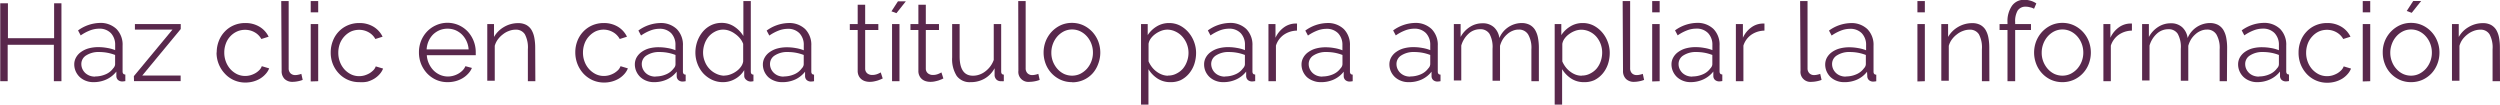 <svg xmlns="http://www.w3.org/2000/svg" viewBox="0 0 501.26 20.97"><g id="Capa_2" data-name="Capa 2"><g id="contenido"><path d="M123.27,3.19V18.81h-1.52v-7.3h-9.26v7.3H111V3.19h1.54v7h9.26v-7Z" transform="translate(-110.95 -2.53)" style="fill:#59284c"/><path d="M129.65,19a4,4,0,0,1-1.51-.28,3.85,3.85,0,0,1-1.21-.75,3.62,3.62,0,0,1-.8-1.14,3.43,3.43,0,0,1-.29-1.39,2.77,2.77,0,0,1,.36-1.39,3.23,3.23,0,0,1,1-1.1,4.81,4.81,0,0,1,1.51-.72,7.41,7.41,0,0,1,1.94-.25,9.82,9.82,0,0,1,1.78.16,7.68,7.68,0,0,1,1.61.44v-1a3.35,3.35,0,0,0-.86-2.41,3.15,3.15,0,0,0-2.38-.89,5.17,5.17,0,0,0-1.8.35,8.88,8.88,0,0,0-1.87,1l-.53-1a7.73,7.73,0,0,1,4.31-1.5,4.61,4.61,0,0,1,3.39,1.21,4.48,4.48,0,0,1,1.23,3.34v5.17c0,.41.19.62.55.62v1.32a4.27,4.27,0,0,1-.57.07,1.29,1.29,0,0,1-.89-.29,1.07,1.07,0,0,1-.34-.79l0-.9a5.4,5.4,0,0,1-2,1.58A6.11,6.11,0,0,1,129.65,19Zm.35-1.14a5.27,5.27,0,0,0,2.15-.44,3.55,3.55,0,0,0,1.48-1.17,1.52,1.52,0,0,0,.3-.43,1,1,0,0,0,.1-.43V13.55a9.15,9.15,0,0,0-1.55-.44,8.93,8.93,0,0,0-1.64-.15,4.57,4.57,0,0,0-2.58.66,2,2,0,0,0-1,1.74,2.38,2.38,0,0,0,.21,1,2.66,2.66,0,0,0,.57.8,2.77,2.77,0,0,0,.87.54A3,3,0,0,0,130,17.89Z" transform="translate(-110.95 -2.53)" style="fill:#59284c"/><path d="M137.79,17.8l7.74-9.33H138V7.35h9.19v1l-7.72,9.33h7.7v1.12h-9.35Z" transform="translate(-110.95 -2.53)" style="fill:#59284c"/><path d="M154.4,13.05a6.25,6.25,0,0,1,.42-2.29A5.61,5.61,0,0,1,156,8.88a5.43,5.43,0,0,1,1.81-1.27,5.7,5.7,0,0,1,2.33-.46,5.37,5.37,0,0,1,2.84.74,4.68,4.68,0,0,1,1.83,2l-1.46.46A3.45,3.45,0,0,0,162,9a3.81,3.81,0,0,0-1.92-.49,3.89,3.89,0,0,0-1.64.35,4.25,4.25,0,0,0-2.2,2.4,5,5,0,0,0-.32,1.83,5,5,0,0,0,.33,1.82,4.75,4.75,0,0,0,.9,1.49,4.49,4.49,0,0,0,1.33,1,3.76,3.76,0,0,0,1.62.36,4.09,4.09,0,0,0,1.09-.15,4.71,4.71,0,0,0,1-.43,3.91,3.91,0,0,0,.79-.63,2.06,2.06,0,0,0,.46-.75l1.48.44a3.64,3.64,0,0,1-.71,1.13,4.84,4.84,0,0,1-1.09.91,5.52,5.52,0,0,1-1.38.59,5.91,5.91,0,0,1-1.58.21A5.52,5.52,0,0,1,156,17.26a6.1,6.1,0,0,1-1.63-4.21Z" transform="translate(-110.95 -2.53)" style="fill:#59284c"/><path d="M167.34,2.75h1.49V16.21a1.38,1.38,0,0,0,.35,1,1.3,1.3,0,0,0,1,.37,2.6,2.6,0,0,0,.58-.07,3.62,3.62,0,0,0,.61-.17l.27,1.21a5.2,5.2,0,0,1-1,.28,5.34,5.34,0,0,1-1,.11,2.23,2.23,0,0,1-1.63-.58,2.19,2.19,0,0,1-.59-1.64Z" transform="translate(-110.95 -2.53)" style="fill:#59284c"/><path d="M173.25,5V2.75h1.5V5Zm0,13.86V7.35h1.5V18.81Z" transform="translate(-110.95 -2.53)" style="fill:#59284c"/><path d="M177.26,13.05a6.25,6.25,0,0,1,.42-2.29,5.58,5.58,0,0,1,1.17-1.88,5.47,5.47,0,0,1,1.82-1.27A5.7,5.7,0,0,1,183,7.15a5.37,5.37,0,0,1,2.84.74,4.72,4.72,0,0,1,1.82,2l-1.45.46A3.45,3.45,0,0,0,184.86,9a3.82,3.82,0,0,0-1.93-.49,4,4,0,0,0-1.64.35,4.48,4.48,0,0,0-1.32,1,4.53,4.53,0,0,0-.88,1.44,5.17,5.17,0,0,0-.31,1.83,5,5,0,0,0,.33,1.82,4.75,4.75,0,0,0,.9,1.49,4.49,4.49,0,0,0,1.33,1,3.69,3.69,0,0,0,1.62.36,4,4,0,0,0,1.08-.15,4.8,4.8,0,0,0,1-.43,4.21,4.21,0,0,0,.79-.63,2.06,2.06,0,0,0,.46-.75l1.47.44a3.61,3.61,0,0,1-.7,1.13,4.84,4.84,0,0,1-1.09.91,5.59,5.59,0,0,1-1.39.59A5.83,5.83,0,0,1,183,19a5.52,5.52,0,0,1-4.13-1.77,5.89,5.89,0,0,1-1.2-1.9A6.12,6.12,0,0,1,177.26,13.05Z" transform="translate(-110.95 -2.53)" style="fill:#59284c"/><path d="M200.69,19a5.56,5.56,0,0,1-2.3-.47,5.77,5.77,0,0,1-1.82-1.3,6.25,6.25,0,0,1-1.2-1.9,6.32,6.32,0,0,1-.42-2.31,6.16,6.16,0,0,1,.42-2.28,6,6,0,0,1,1.19-1.87,5.65,5.65,0,0,1,1.82-1.28,5.59,5.59,0,0,1,6.38,1.29A6.09,6.09,0,0,1,206.34,13v.36a1.25,1.25,0,0,1,0,.24h-9.81a4.58,4.58,0,0,0,.43,1.7,4.82,4.82,0,0,0,.93,1.36,4.34,4.34,0,0,0,1.31.89,4,4,0,0,0,1.57.32,4.12,4.12,0,0,0,1.1-.16,4.21,4.21,0,0,0,1-.42,3.92,3.92,0,0,0,.83-.64,2.76,2.76,0,0,0,.57-.85l1.3.35a3.74,3.74,0,0,1-.75,1.15,5,5,0,0,1-1.12.91,5.58,5.58,0,0,1-1.41.59A6.05,6.05,0,0,1,200.69,19Zm4.22-6.56a4.64,4.64,0,0,0-1.35-3,4.39,4.39,0,0,0-1.3-.86,4.14,4.14,0,0,0-1.57-.3,4.24,4.24,0,0,0-1.59.3,4.32,4.32,0,0,0-1.31.86,4.41,4.41,0,0,0-.9,1.32,4.87,4.87,0,0,0-.4,1.67Z" transform="translate(-110.95 -2.53)" style="fill:#59284c"/><path d="M218.29,18.81h-1.5v-6.4a5.59,5.59,0,0,0-.6-3,2.08,2.08,0,0,0-1.86-.93,3.63,3.63,0,0,0-1.32.25,4.19,4.19,0,0,0-1.22.68,4.94,4.94,0,0,0-1,1,4,4,0,0,0-.64,1.31v7h-1.5V7.35H210V9.94a5.44,5.44,0,0,1,2-2,5.54,5.54,0,0,1,2.85-.77,3.41,3.41,0,0,1,1.6.35,2.8,2.8,0,0,1,1.06,1,4.78,4.78,0,0,1,.57,1.56,10.79,10.79,0,0,1,.18,2Z" transform="translate(-110.95 -2.53)" style="fill:#59284c"/><path d="M226.3,13.05a6.24,6.24,0,0,1,.41-2.29,5.61,5.61,0,0,1,1.18-1.88,5.54,5.54,0,0,1,1.81-1.27A5.78,5.78,0,0,1,232,7.15a5.39,5.39,0,0,1,2.84.74,4.72,4.72,0,0,1,1.82,2l-1.45.46A3.51,3.51,0,0,0,233.9,9,3.85,3.85,0,0,0,232,8.47a3.92,3.92,0,0,0-1.64.35,4.48,4.48,0,0,0-1.32,1,4.35,4.35,0,0,0-.88,1.44,5.17,5.17,0,0,0-.32,1.83,5,5,0,0,0,.33,1.82,4.59,4.59,0,0,0,.91,1.49,4.49,4.49,0,0,0,1.33,1,3.68,3.68,0,0,0,1.61.36,4,4,0,0,0,1.09-.15,4.71,4.71,0,0,0,1-.43,4.28,4.28,0,0,0,.8-.63,2.21,2.21,0,0,0,.46-.75l1.47.44a3.81,3.81,0,0,1-.7,1.13,4.84,4.84,0,0,1-1.09.91,5.59,5.59,0,0,1-1.39.59,5.83,5.83,0,0,1-1.57.21,5.64,5.64,0,0,1-2.31-.47,5.81,5.81,0,0,1-1.83-1.3,6.25,6.25,0,0,1-1.2-1.9A6.32,6.32,0,0,1,226.3,13.05Z" transform="translate(-110.95 -2.53)" style="fill:#59284c"/><path d="M242.05,19a3.9,3.9,0,0,1-1.51-.28,3.74,3.74,0,0,1-1.21-.75,3.62,3.62,0,0,1-.8-1.14,3.43,3.43,0,0,1-.29-1.39,2.87,2.87,0,0,1,.35-1.39,3.45,3.45,0,0,1,1-1.1,4.86,4.86,0,0,1,1.52-.72A7.35,7.35,0,0,1,243,12a9.9,9.9,0,0,1,1.78.16,7.41,7.41,0,0,1,1.6.44v-1a3.35,3.35,0,0,0-.85-2.41,3.17,3.17,0,0,0-2.38-.89,5.09,5.09,0,0,0-1.8.35,8.88,8.88,0,0,0-1.87,1l-.53-1a7.73,7.73,0,0,1,4.31-1.5,4.61,4.61,0,0,1,3.39,1.21,4.48,4.48,0,0,1,1.23,3.34v5.17c0,.41.18.62.55.62v1.32a4.27,4.27,0,0,1-.57.07,1.29,1.29,0,0,1-.89-.29,1.07,1.07,0,0,1-.34-.79l0-.9a5.32,5.32,0,0,1-2,1.58A6.07,6.07,0,0,1,242.05,19Zm.35-1.14a5.18,5.18,0,0,0,2.14-.44A3.58,3.58,0,0,0,246,16.28a1.52,1.52,0,0,0,.3-.43,1.18,1.18,0,0,0,.09-.43V13.55a8.65,8.65,0,0,0-1.55-.44,8.85,8.85,0,0,0-1.64-.15,4.56,4.56,0,0,0-2.57.66,2,2,0,0,0-1,1.74,2.38,2.38,0,0,0,.21,1,2.66,2.66,0,0,0,.57.8,2.56,2.56,0,0,0,.87.54A3,3,0,0,0,242.4,17.89Z" transform="translate(-110.95 -2.53)" style="fill:#59284c"/><path d="M255.86,19a5,5,0,0,1-2.2-.5,5.75,5.75,0,0,1-1.74-1.3,6.09,6.09,0,0,1-1.13-1.89,6.21,6.21,0,0,1-.41-2.23,6.78,6.78,0,0,1,.4-2.3,6.33,6.33,0,0,1,1.09-1.9,5.2,5.2,0,0,1,1.65-1.29,4.76,4.76,0,0,1,2.1-.47,4.48,4.48,0,0,1,2.58.76A5.92,5.92,0,0,1,260,9.75v-7h1.49V16.87c0,.41.18.62.53.62v1.32a3.36,3.36,0,0,1-.53.07,1.35,1.35,0,0,1-.92-.35,1,1,0,0,1-.4-.82V16.59a4.94,4.94,0,0,1-1.85,1.78A4.82,4.82,0,0,1,255.86,19Zm.33-1.32a3.49,3.49,0,0,0,1.18-.22,4.9,4.9,0,0,0,1.18-.61,3.79,3.79,0,0,0,.93-.9,2.39,2.39,0,0,0,.48-1.11V11.33a3.86,3.86,0,0,0-.64-1.11,4.87,4.87,0,0,0-1-.91,4.42,4.42,0,0,0-1.15-.62A3.57,3.57,0,0,0,256,8.47a3.48,3.48,0,0,0-1.68.4,4.16,4.16,0,0,0-1.28,1,4.62,4.62,0,0,0-.83,1.49,5.25,5.25,0,0,0-.29,1.71,4.75,4.75,0,0,0,.34,1.76,4.43,4.43,0,0,0,.9,1.46,4.35,4.35,0,0,0,1.35,1A4,4,0,0,0,256.19,17.71Z" transform="translate(-110.95 -2.53)" style="fill:#59284c"/><path d="M267.72,19a4,4,0,0,1-1.51-.28A3.85,3.85,0,0,1,265,18a3.62,3.62,0,0,1-.8-1.14,3.43,3.43,0,0,1-.29-1.39,2.77,2.77,0,0,1,.36-1.39,3.23,3.23,0,0,1,1-1.1,4.81,4.81,0,0,1,1.51-.72,7.41,7.41,0,0,1,1.94-.25,9.82,9.82,0,0,1,1.78.16,7.68,7.68,0,0,1,1.61.44v-1a3.35,3.35,0,0,0-.86-2.41,3.15,3.15,0,0,0-2.38-.89,5.17,5.17,0,0,0-1.8.35,8.88,8.88,0,0,0-1.87,1l-.53-1A7.73,7.73,0,0,1,269,7.15a4.61,4.61,0,0,1,3.39,1.21,4.48,4.48,0,0,1,1.23,3.34v5.17c0,.41.19.62.55.62v1.32a4.27,4.27,0,0,1-.57.07,1.29,1.29,0,0,1-.89-.29,1.07,1.07,0,0,1-.34-.79l0-.9a5.4,5.4,0,0,1-2,1.58A6.11,6.11,0,0,1,267.72,19Zm.35-1.14a5.27,5.27,0,0,0,2.15-.44,3.55,3.55,0,0,0,1.48-1.17,1.34,1.34,0,0,0,.3-.43,1,1,0,0,0,.1-.43V13.55a9.15,9.15,0,0,0-1.55-.44,8.93,8.93,0,0,0-1.64-.15,4.51,4.51,0,0,0-2.57.66,2,2,0,0,0-1,1.74,2.38,2.38,0,0,0,.21,1,2.53,2.53,0,0,0,.58.8,2.62,2.62,0,0,0,.86.54A3,3,0,0,0,268.07,17.89Z" transform="translate(-110.95 -2.53)" style="fill:#59284c"/><path d="M287.94,18.26l-.39.18-.58.22c-.22.07-.47.13-.75.19a4.17,4.17,0,0,1-.88.09,3.1,3.1,0,0,1-.92-.13,2.12,2.12,0,0,1-.77-.41,1.93,1.93,0,0,1-.53-.69,2.27,2.27,0,0,1-.2-1V8.54h-1.58V7.35h1.58V3.48h1.5V7.35h2.64V8.54h-2.64v7.78a1.2,1.2,0,0,0,.45.94,1.52,1.52,0,0,0,.93.3,2.85,2.85,0,0,0,1.13-.21,4.82,4.82,0,0,0,.61-.3Z" transform="translate(-110.95 -2.53)" style="fill:#59284c"/><path d="M290.69,5.17l-1-.37,1.3-2h1.58Zm-.88,13.64V7.35h1.49V18.81Z" transform="translate(-110.95 -2.53)" style="fill:#59284c"/><path d="M300.1,18.26l-.38.18-.58.22c-.22.07-.47.13-.75.19a4.17,4.17,0,0,1-.88.09,3.22,3.22,0,0,1-.93-.13,2.12,2.12,0,0,1-.77-.41,1.91,1.91,0,0,1-.52-.69,2.13,2.13,0,0,1-.2-1V8.54H293.5V7.35h1.59V3.48h1.49V7.35h2.64V8.54h-2.64v7.78a1.18,1.18,0,0,0,.46.94,1.52,1.52,0,0,0,.93.3,2.76,2.76,0,0,0,1.12-.21,5.23,5.23,0,0,0,.62-.3Z" transform="translate(-110.95 -2.53)" style="fill:#59284c"/><path d="M305.56,19a3.21,3.21,0,0,1-2.78-1.24,6.24,6.24,0,0,1-.92-3.71V7.35h1.5v6.47q0,3.88,2.66,3.89a3.9,3.9,0,0,0,1.3-.22,4.1,4.1,0,0,0,1.18-.64,5,5,0,0,0,1-1,4.9,4.9,0,0,0,.7-1.3V7.35h1.49v9.52c0,.41.18.62.53.62v1.32a2.53,2.53,0,0,1-.43,0h-.23a1.2,1.2,0,0,1-.86-.37,1.32,1.32,0,0,1-.33-.95V16.21a5.21,5.21,0,0,1-2,2.08A5.45,5.45,0,0,1,305.56,19Z" transform="translate(-110.95 -2.53)" style="fill:#59284c"/><path d="M315.11,2.75h1.49V16.21a1.35,1.35,0,0,0,.36,1,1.28,1.28,0,0,0,1,.37,2.59,2.59,0,0,0,.57-.07,3.62,3.62,0,0,0,.61-.17l.27,1.21a5.29,5.29,0,0,1-1,.28,5.51,5.51,0,0,1-1.05.11,2,2,0,0,1-2.22-2.22Z" transform="translate(-110.95 -2.53)" style="fill:#59284c"/><path d="M325.91,19a5.52,5.52,0,0,1-2.29-.47,5.75,5.75,0,0,1-3-3.18,6.33,6.33,0,0,1,0-4.56,6.06,6.06,0,0,1,1.19-1.89,6,6,0,0,1,1.79-1.3,5.34,5.34,0,0,1,2.27-.48,5.42,5.42,0,0,1,2.28.48,5.89,5.89,0,0,1,1.8,1.3,6.06,6.06,0,0,1,1.19,1.89,6.33,6.33,0,0,1,0,4.56A5.75,5.75,0,0,1,330,17.27a5.47,5.47,0,0,1-4.1,1.76Zm-4.16-5.9a4.8,4.8,0,0,0,.33,1.8,5,5,0,0,0,.89,1.45,4.21,4.21,0,0,0,1.32,1,3.9,3.9,0,0,0,1.62.35,3.76,3.76,0,0,0,1.62-.36,4.62,4.62,0,0,0,1.33-1,4.86,4.86,0,0,0,1.23-3.27,4.86,4.86,0,0,0-.33-1.79,4.7,4.7,0,0,0-.9-1.48,4.28,4.28,0,0,0-1.33-1,3.76,3.76,0,0,0-1.62-.36,3.68,3.68,0,0,0-1.61.36,4.52,4.52,0,0,0-1.32,1,4.86,4.86,0,0,0-.9,1.49A4.93,4.93,0,0,0,321.75,13.13Z" transform="translate(-110.95 -2.53)" style="fill:#59284c"/><path d="M345.58,19a4.58,4.58,0,0,1-2.57-.74,5.89,5.89,0,0,1-1.79-1.86V23.5h-1.49V7.35h1.34V9.57a5.64,5.64,0,0,1,1.82-1.75,4.68,4.68,0,0,1,2.45-.67,4.77,4.77,0,0,1,2.17.49A5.73,5.73,0,0,1,349.23,9a6.19,6.19,0,0,1,1.13,1.91,6.28,6.28,0,0,1,.41,2.22,7.18,7.18,0,0,1-.37,2.29,5.84,5.84,0,0,1-1.07,1.89,5.2,5.2,0,0,1-1.65,1.29A4.76,4.76,0,0,1,345.58,19Zm-.42-1.32a3.48,3.48,0,0,0,1.68-.4,4.12,4.12,0,0,0,1.3-1,4.65,4.65,0,0,0,.82-1.48,4.9,4.9,0,0,0,.29-1.7A4.85,4.85,0,0,0,348,9.86a4.23,4.23,0,0,0-1.35-1A3.87,3.87,0,0,0,345,8.47a3.58,3.58,0,0,0-1.2.23,4.8,4.8,0,0,0-1.16.62,4,4,0,0,0-.93.9,2.5,2.5,0,0,0-.47,1.09v3.52a5.42,5.42,0,0,0,.67,1.14,4.45,4.45,0,0,0,.93.91,4.29,4.29,0,0,0,1.11.61A3.39,3.39,0,0,0,345.16,17.71Z" transform="translate(-110.95 -2.53)" style="fill:#59284c"/><path d="M356.18,19a4,4,0,0,1-1.51-.28,3.85,3.85,0,0,1-1.21-.75,3.62,3.62,0,0,1-.8-1.14,3.42,3.42,0,0,1-.28-1.39,2.76,2.76,0,0,1,.35-1.39,3.23,3.23,0,0,1,1-1.1,4.76,4.76,0,0,1,1.52-.72,7.27,7.27,0,0,1,1.93-.25,9.82,9.82,0,0,1,1.78.16,7.68,7.68,0,0,1,1.61.44v-1a3.35,3.35,0,0,0-.86-2.41,3.14,3.14,0,0,0-2.37-.89,5.18,5.18,0,0,0-1.81.35,9.13,9.13,0,0,0-1.87,1l-.53-1a7.73,7.73,0,0,1,4.32-1.5,4.6,4.6,0,0,1,3.38,1.21,4.48,4.48,0,0,1,1.24,3.34v5.17c0,.41.18.62.55.62v1.32a4.2,4.2,0,0,1-.58.07,1.29,1.29,0,0,1-.89-.29,1.11,1.11,0,0,1-.34-.79l0-.9a5.32,5.32,0,0,1-2,1.58A6.08,6.08,0,0,1,356.18,19Zm.35-1.14a5.23,5.23,0,0,0,2.15-.44,3.55,3.55,0,0,0,1.48-1.17,1.34,1.34,0,0,0,.3-.43,1,1,0,0,0,.1-.43V13.55a9.15,9.15,0,0,0-1.55-.44,8.93,8.93,0,0,0-1.64-.15,4.54,4.54,0,0,0-2.57.66,2,2,0,0,0-1,1.74,2.51,2.51,0,0,0,1.65,2.33A2.91,2.91,0,0,0,356.53,17.89Z" transform="translate(-110.95 -2.53)" style="fill:#59284c"/><path d="M371,8.67a4.78,4.78,0,0,0-2.64.83,4.18,4.18,0,0,0-1.58,2.18v7.13h-1.5V7.35h1.41V10.1A5.24,5.24,0,0,1,368.41,8a4,4,0,0,1,2.31-.75l.29,0Z" transform="translate(-110.95 -2.53)" style="fill:#59284c"/><path d="M375.74,19a3.94,3.94,0,0,1-1.51-.28A3.85,3.85,0,0,1,373,18a3.62,3.62,0,0,1-.8-1.14,3.43,3.43,0,0,1-.29-1.39,2.77,2.77,0,0,1,.36-1.39,3.23,3.23,0,0,1,1-1.1,4.81,4.81,0,0,1,1.51-.72,7.41,7.41,0,0,1,1.94-.25,9.82,9.82,0,0,1,1.78.16,7.68,7.68,0,0,1,1.61.44v-1a3.35,3.35,0,0,0-.86-2.41,3.15,3.15,0,0,0-2.38-.89,5.17,5.17,0,0,0-1.8.35,8.88,8.88,0,0,0-1.87,1l-.53-1A7.73,7.73,0,0,1,377,7.15a4.61,4.61,0,0,1,3.39,1.21,4.48,4.48,0,0,1,1.23,3.34v5.17c0,.41.19.62.55.62v1.32a4.27,4.27,0,0,1-.57.07,1.29,1.29,0,0,1-.89-.29,1.07,1.07,0,0,1-.34-.79l0-.9a5.35,5.35,0,0,1-2,1.58A6.07,6.07,0,0,1,375.74,19Zm.35-1.14a5.27,5.27,0,0,0,2.15-.44,3.61,3.61,0,0,0,1.48-1.17,1.52,1.52,0,0,0,.3-.43,1.21,1.21,0,0,0,.1-.43V13.55a9.15,9.15,0,0,0-1.55-.44,9,9,0,0,0-1.64-.15,4.57,4.57,0,0,0-2.58.66,2,2,0,0,0-1,1.74,2.38,2.38,0,0,0,.21,1,2.66,2.66,0,0,0,.57.8,2.77,2.77,0,0,0,.87.54A3,3,0,0,0,376.09,17.89Z" transform="translate(-110.95 -2.53)" style="fill:#59284c"/><path d="M393.34,19a3.94,3.94,0,0,1-1.51-.28,3.85,3.85,0,0,1-1.21-.75,3.62,3.62,0,0,1-.8-1.14,3.43,3.43,0,0,1-.29-1.39,2.87,2.87,0,0,1,.35-1.39,3.37,3.37,0,0,1,1-1.1,4.81,4.81,0,0,1,1.51-.72,7.41,7.41,0,0,1,1.94-.25,9.82,9.82,0,0,1,1.78.16,7.68,7.68,0,0,1,1.61.44v-1a3.35,3.35,0,0,0-.86-2.41,3.15,3.15,0,0,0-2.38-.89,5.17,5.17,0,0,0-1.8.35,8.88,8.88,0,0,0-1.87,1l-.53-1a7.73,7.73,0,0,1,4.31-1.5A4.61,4.61,0,0,1,398,8.36a4.48,4.48,0,0,1,1.23,3.34v5.17c0,.41.19.62.55.62v1.32a4.27,4.27,0,0,1-.57.07,1.29,1.29,0,0,1-.89-.29,1.07,1.07,0,0,1-.34-.79l0-.9a5.35,5.35,0,0,1-2,1.58A6.07,6.07,0,0,1,393.34,19Zm.35-1.14a5.27,5.27,0,0,0,2.15-.44,3.61,3.61,0,0,0,1.48-1.17,1.52,1.52,0,0,0,.3-.43,1.21,1.21,0,0,0,.1-.43V13.55a9.15,9.15,0,0,0-1.55-.44,9,9,0,0,0-1.64-.15,4.57,4.57,0,0,0-2.58.66,2,2,0,0,0-1,1.74,2.38,2.38,0,0,0,.21,1,2.66,2.66,0,0,0,.57.8,2.77,2.77,0,0,0,.87.54A3,3,0,0,0,393.69,17.89Z" transform="translate(-110.95 -2.53)" style="fill:#59284c"/><path d="M419.5,18.81H418v-6.4a5.31,5.31,0,0,0-.64-2.95,2.12,2.12,0,0,0-1.89-1,3.05,3.05,0,0,0-1.24.25,3.64,3.64,0,0,0-1.08.68,4.67,4.67,0,0,0-.87,1,5.09,5.09,0,0,0-.57,1.33v7h-1.5v-6.4a5.49,5.49,0,0,0-.61-3,2.11,2.11,0,0,0-1.89-.93,3.37,3.37,0,0,0-2.32.91,5.1,5.1,0,0,0-1.45,2.37v7h-1.49V7.35h1.36V9.94a5.42,5.42,0,0,1,1.85-2,4.57,4.57,0,0,1,2.53-.74,3.26,3.26,0,0,1,2.32.81,3.57,3.57,0,0,1,1.07,2.14A4.89,4.89,0,0,1,416,7.15a3.58,3.58,0,0,1,1.64.35,2.88,2.88,0,0,1,1.08,1,4.74,4.74,0,0,1,.59,1.56,10.56,10.56,0,0,1,.19,2Z" transform="translate(-110.95 -2.53)" style="fill:#59284c"/><path d="M428.52,19a4.56,4.56,0,0,1-2.57-.74,5.89,5.89,0,0,1-1.79-1.86V23.5h-1.49V7.35H424V9.57a5.64,5.64,0,0,1,1.82-1.75,4.64,4.64,0,0,1,2.44-.67,4.78,4.78,0,0,1,2.18.49A5.85,5.85,0,0,1,432.17,9a6.19,6.19,0,0,1,1.13,1.91,6.28,6.28,0,0,1,.41,2.22,7.18,7.18,0,0,1-.37,2.29,5.84,5.84,0,0,1-1.07,1.89,5.2,5.2,0,0,1-1.65,1.29A4.76,4.76,0,0,1,428.52,19Zm-.42-1.32a3.5,3.5,0,0,0,1.68-.4,4.12,4.12,0,0,0,1.3-1,4.65,4.65,0,0,0,.82-1.48,5.15,5.15,0,0,0,.29-1.7A4.85,4.85,0,0,0,431,9.86a4.23,4.23,0,0,0-1.35-1,3.87,3.87,0,0,0-1.69-.37,3.58,3.58,0,0,0-1.2.23,4.8,4.8,0,0,0-1.16.62,4,4,0,0,0-.93.9,2.5,2.5,0,0,0-.47,1.09v3.52a5.42,5.42,0,0,0,.67,1.14,4.45,4.45,0,0,0,.93.91,4.29,4.29,0,0,0,1.11.61A3.39,3.39,0,0,0,428.1,17.71Z" transform="translate(-110.95 -2.53)" style="fill:#59284c"/><path d="M436.3,2.75h1.5V16.21a1.38,1.38,0,0,0,.35,1,1.3,1.3,0,0,0,1,.37,2.52,2.52,0,0,0,.57-.07,3.74,3.74,0,0,0,.62-.17l.26,1.21a5.09,5.09,0,0,1-1,.28,5.34,5.34,0,0,1-1,.11,2.23,2.23,0,0,1-1.63-.58,2.19,2.19,0,0,1-.6-1.64Z" transform="translate(-110.95 -2.53)" style="fill:#59284c"/><path d="M442.22,5V2.75h1.5V5Zm0,13.86V7.35h1.5V18.81Z" transform="translate(-110.95 -2.53)" style="fill:#59284c"/><path d="M449.9,19a4,4,0,0,1-1.51-.28,3.85,3.85,0,0,1-1.21-.75,3.62,3.62,0,0,1-.8-1.14,3.43,3.43,0,0,1-.29-1.39,2.77,2.77,0,0,1,.36-1.39,3.23,3.23,0,0,1,1-1.1,4.81,4.81,0,0,1,1.51-.72,7.41,7.41,0,0,1,1.94-.25,9.82,9.82,0,0,1,1.78.16,7.68,7.68,0,0,1,1.61.44v-1a3.35,3.35,0,0,0-.86-2.41A3.15,3.15,0,0,0,451,8.27a5.17,5.17,0,0,0-1.8.35,8.88,8.88,0,0,0-1.87,1l-.53-1a7.73,7.73,0,0,1,4.31-1.5,4.61,4.61,0,0,1,3.39,1.21,4.48,4.48,0,0,1,1.23,3.34v5.17c0,.41.19.62.55.62v1.32a4.27,4.27,0,0,1-.57.07,1.29,1.29,0,0,1-.89-.29,1.07,1.07,0,0,1-.34-.79l0-.9a5.4,5.4,0,0,1-2,1.58A6.11,6.11,0,0,1,449.9,19Zm.35-1.14a5.27,5.27,0,0,0,2.15-.44,3.55,3.55,0,0,0,1.48-1.17,1.52,1.52,0,0,0,.3-.43,1,1,0,0,0,.1-.43V13.55a9.15,9.15,0,0,0-1.55-.44,8.93,8.93,0,0,0-1.64-.15,4.57,4.57,0,0,0-2.58.66,2,2,0,0,0-1,1.74,2.38,2.38,0,0,0,.21,1,2.66,2.66,0,0,0,.57.8,2.77,2.77,0,0,0,.87.54A3,3,0,0,0,450.25,17.89Z" transform="translate(-110.95 -2.53)" style="fill:#59284c"/><path d="M464.73,8.67a4.78,4.78,0,0,0-2.64.83,4.18,4.18,0,0,0-1.58,2.18v7.13H459V7.35h1.41V10.1A5.16,5.16,0,0,1,462.13,8a4,4,0,0,1,2.31-.75l.29,0Z" transform="translate(-110.95 -2.53)" style="fill:#59284c"/><path d="M471.88,2.75h1.49V16.21a1.35,1.35,0,0,0,.36,1,1.28,1.28,0,0,0,1,.37,2.59,2.59,0,0,0,.57-.07,3.62,3.62,0,0,0,.61-.17l.27,1.21a5.29,5.29,0,0,1-1,.28,5.51,5.51,0,0,1-1,.11,2,2,0,0,1-2.22-2.22Z" transform="translate(-110.95 -2.53)" style="fill:#59284c"/><path d="M480.68,19a3.9,3.9,0,0,1-1.51-.28A3.74,3.74,0,0,1,478,18a3.62,3.62,0,0,1-.8-1.14,3.43,3.43,0,0,1-.29-1.39,2.87,2.87,0,0,1,.35-1.39,3.45,3.45,0,0,1,1-1.1,4.86,4.86,0,0,1,1.52-.72,7.35,7.35,0,0,1,1.94-.25,9.9,9.9,0,0,1,1.78.16,7.68,7.68,0,0,1,1.61.44v-1a3.35,3.35,0,0,0-.86-2.41,3.17,3.17,0,0,0-2.38-.89,5.09,5.09,0,0,0-1.8.35,8.88,8.88,0,0,0-1.87,1l-.53-1a7.73,7.73,0,0,1,4.31-1.5,4.61,4.61,0,0,1,3.39,1.21,4.48,4.48,0,0,1,1.23,3.34v5.17c0,.41.18.62.55.62v1.32a4.27,4.27,0,0,1-.57.07,1.29,1.29,0,0,1-.89-.29,1.07,1.07,0,0,1-.34-.79l-.05-.9a5.24,5.24,0,0,1-2,1.58A6.07,6.07,0,0,1,480.68,19Zm.35-1.14a5.18,5.18,0,0,0,2.14-.44,3.58,3.58,0,0,0,1.49-1.17,1.52,1.52,0,0,0,.3-.43,1.21,1.21,0,0,0,.1-.43V13.55a9.15,9.15,0,0,0-1.55-.44,9,9,0,0,0-1.64-.15,4.57,4.57,0,0,0-2.58.66,2,2,0,0,0-1,1.74,2.38,2.38,0,0,0,.21,1,2.66,2.66,0,0,0,.57.8,2.56,2.56,0,0,0,.87.54A3,3,0,0,0,481,17.89Z" transform="translate(-110.95 -2.53)" style="fill:#59284c"/><path d="M495.4,5V2.75h1.49V5Zm0,13.86V7.35h1.49V18.81Z" transform="translate(-110.95 -2.53)" style="fill:#59284c"/><path d="M509.83,18.81h-1.5v-6.4a5.59,5.59,0,0,0-.6-3,2.08,2.08,0,0,0-1.86-.93,3.63,3.63,0,0,0-1.32.25,4.19,4.19,0,0,0-1.22.68,4.94,4.94,0,0,0-1,1,4,4,0,0,0-.64,1.31v7h-1.5V7.35h1.36V9.94a5.44,5.44,0,0,1,2-2,5.54,5.54,0,0,1,2.85-.77,3.41,3.41,0,0,1,1.6.35,2.8,2.8,0,0,1,1.06,1,4.78,4.78,0,0,1,.57,1.56,10.79,10.79,0,0,1,.18,2Z" transform="translate(-110.95 -2.53)" style="fill:#59284c"/><path d="M513.46,18.81V8.54h-1.59V7.35h1.59V7a5.4,5.4,0,0,1,.9-3.31,2.91,2.91,0,0,1,2.46-1.2,4.44,4.44,0,0,1,1.32.2,3.75,3.75,0,0,1,1.1.53l-.46,1.07A2.25,2.25,0,0,0,518,4a3.13,3.13,0,0,0-.91-.13,1.83,1.83,0,0,0-1.61.81A4.26,4.26,0,0,0,515,7v.35h3.17V8.54H515V18.81Z" transform="translate(-110.95 -2.53)" style="fill:#59284c"/><path d="M524.48,19a5.52,5.52,0,0,1-2.29-.47,5.66,5.66,0,0,1-1.79-1.29,5.75,5.75,0,0,1-1.18-1.89,6.33,6.33,0,0,1,0-4.56,6.06,6.06,0,0,1,1.19-1.89,6,6,0,0,1,1.79-1.3,5.34,5.34,0,0,1,2.27-.48,5.42,5.42,0,0,1,2.28.48,5.84,5.84,0,0,1,3,3.19,6.33,6.33,0,0,1,0,4.56,5.72,5.72,0,0,1-3,3.18A5.6,5.6,0,0,1,524.48,19Zm-4.16-5.9a4.8,4.8,0,0,0,.33,1.8,5,5,0,0,0,.89,1.45,4.21,4.21,0,0,0,1.32,1,3.9,3.9,0,0,0,1.62.35,3.76,3.76,0,0,0,1.62-.36,4.62,4.62,0,0,0,1.33-1,4.86,4.86,0,0,0,1.23-3.27,4.86,4.86,0,0,0-.33-1.79,4.7,4.7,0,0,0-.9-1.48,4.28,4.28,0,0,0-1.33-1,3.76,3.76,0,0,0-1.62-.36,3.68,3.68,0,0,0-1.61.36,4.39,4.39,0,0,0-1.32,1,4.86,4.86,0,0,0-.9,1.49A4.93,4.93,0,0,0,520.32,13.13Z" transform="translate(-110.95 -2.53)" style="fill:#59284c"/><path d="M538.41,8.67a4.73,4.73,0,0,0-2.64.83,4.26,4.26,0,0,0-1.59,2.18v7.13h-1.49V7.35h1.4V10.1A5.27,5.27,0,0,1,535.81,8a4,4,0,0,1,2.31-.75l.29,0Z" transform="translate(-110.95 -2.53)" style="fill:#59284c"/><path d="M557.46,18.81H556v-6.4a5.31,5.31,0,0,0-.64-2.95,2.12,2.12,0,0,0-1.89-1,3.05,3.05,0,0,0-1.24.25,3.64,3.64,0,0,0-1.08.68,4.67,4.67,0,0,0-.87,1,5.09,5.09,0,0,0-.57,1.33v7h-1.5v-6.4a5.49,5.49,0,0,0-.61-3,2.11,2.11,0,0,0-1.89-.93,3.37,3.37,0,0,0-2.32.91,5.1,5.1,0,0,0-1.45,2.37v7h-1.49V7.35h1.36V9.94a5.42,5.42,0,0,1,1.85-2,4.57,4.57,0,0,1,2.53-.74,3.26,3.26,0,0,1,2.32.81,3.57,3.57,0,0,1,1.07,2.14A4.89,4.89,0,0,1,554,7.15a3.58,3.58,0,0,1,1.64.35,2.88,2.88,0,0,1,1.08,1,4.74,4.74,0,0,1,.59,1.56,10.56,10.56,0,0,1,.19,2Z" transform="translate(-110.95 -2.53)" style="fill:#59284c"/><path d="M563.51,19a3.9,3.9,0,0,1-1.51-.28,3.74,3.74,0,0,1-1.21-.75,3.62,3.62,0,0,1-.8-1.14,3.43,3.43,0,0,1-.29-1.39,2.87,2.87,0,0,1,.35-1.39,3.45,3.45,0,0,1,1-1.1,4.86,4.86,0,0,1,1.52-.72A7.35,7.35,0,0,1,564.5,12a9.9,9.9,0,0,1,1.78.16,7.41,7.41,0,0,1,1.6.44v-1A3.35,3.35,0,0,0,567,9.16a3.17,3.17,0,0,0-2.38-.89,5.09,5.09,0,0,0-1.8.35,8.88,8.88,0,0,0-1.87,1l-.53-1a7.73,7.73,0,0,1,4.31-1.5,4.61,4.61,0,0,1,3.39,1.21,4.48,4.48,0,0,1,1.23,3.34v5.17c0,.41.18.62.55.62v1.32a4.27,4.27,0,0,1-.57.07,1.29,1.29,0,0,1-.89-.29,1.07,1.07,0,0,1-.34-.79l0-.9a5.32,5.32,0,0,1-2,1.58A6.07,6.07,0,0,1,563.51,19Zm.35-1.14a5.18,5.18,0,0,0,2.14-.44,3.58,3.58,0,0,0,1.49-1.17,1.52,1.52,0,0,0,.3-.43,1.18,1.18,0,0,0,.09-.43V13.55a8.65,8.65,0,0,0-1.55-.44,8.85,8.85,0,0,0-1.64-.15,4.56,4.56,0,0,0-2.57.66,2,2,0,0,0-1,1.74,2.38,2.38,0,0,0,.21,1,2.66,2.66,0,0,0,.57.8,2.56,2.56,0,0,0,.87.54A3,3,0,0,0,563.86,17.89Z" transform="translate(-110.95 -2.53)" style="fill:#59284c"/><path d="M571.82,13.05a6.25,6.25,0,0,1,.42-2.29,5.61,5.61,0,0,1,1.18-1.88,5.43,5.43,0,0,1,1.81-1.27,5.73,5.73,0,0,1,2.33-.46,5.34,5.34,0,0,1,2.84.74,4.68,4.68,0,0,1,1.83,2l-1.45.46A3.54,3.54,0,0,0,579.42,9a3.81,3.81,0,0,0-1.92-.49,3.92,3.92,0,0,0-1.64.35,4.23,4.23,0,0,0-1.32,1,4.35,4.35,0,0,0-.88,1.44,5.17,5.17,0,0,0-.32,1.83,5,5,0,0,0,.33,1.82,4.75,4.75,0,0,0,.9,1.49,4.62,4.62,0,0,0,1.33,1,3.76,3.76,0,0,0,1.62.36,4,4,0,0,0,1.09-.15,4.71,4.71,0,0,0,1-.43,3.91,3.91,0,0,0,.79-.63,2.09,2.09,0,0,0,.47-.75l1.47.44a3.64,3.64,0,0,1-.71,1.13,4.78,4.78,0,0,1-1.08.91,5.59,5.59,0,0,1-1.39.59,5.89,5.89,0,0,1-1.57.21,5.56,5.56,0,0,1-4.14-1.77,6.25,6.25,0,0,1-1.2-1.9A6.32,6.32,0,0,1,571.82,13.05Z" transform="translate(-110.95 -2.53)" style="fill:#59284c"/><path d="M584.69,5V2.75h1.5V5Zm0,13.86V7.35h1.5V18.81Z" transform="translate(-110.95 -2.53)" style="fill:#59284c"/><path d="M594.37,19a5.47,5.47,0,0,1-2.28-.47,5.82,5.82,0,0,1-1.8-1.29,5.73,5.73,0,0,1-1.17-1.89,6.22,6.22,0,0,1-.42-2.27,5.91,5.91,0,0,1,3.41-5.48,5.29,5.29,0,0,1,2.26-.48,5.42,5.42,0,0,1,2.28.48,5.77,5.77,0,0,1,1.8,1.3,5.88,5.88,0,0,1,1.19,1.89,6.06,6.06,0,0,1,.43,2.29,6.22,6.22,0,0,1-.42,2.27,5.9,5.9,0,0,1-1.17,1.89,5.74,5.74,0,0,1-1.81,1.29A5.6,5.6,0,0,1,594.37,19Zm-4.16-5.9a4.81,4.81,0,0,0,.34,1.8,4.57,4.57,0,0,0,.89,1.45,4,4,0,0,0,1.32,1,3.82,3.82,0,0,0,1.61.35,3.73,3.73,0,0,0,1.62-.36,4.49,4.49,0,0,0,1.33-1,4.86,4.86,0,0,0,1.23-3.27,4.86,4.86,0,0,0-.33-1.79,4.7,4.7,0,0,0-.9-1.48,4.17,4.17,0,0,0-1.33-1,3.73,3.73,0,0,0-1.62-.36,3.64,3.64,0,0,0-1.6.36,4.27,4.27,0,0,0-1.32,1,4.68,4.68,0,0,0-.9,1.49A4.94,4.94,0,0,0,590.21,13.13Zm4.3-8-1-.37,1.3-2h1.59Z" transform="translate(-110.95 -2.53)" style="fill:#59284c"/><path d="M612.21,18.81h-1.49v-6.4a5.49,5.49,0,0,0-.61-3,2.05,2.05,0,0,0-1.85-.93,3.68,3.68,0,0,0-1.33.25,4.46,4.46,0,0,0-1.22.68,5.5,5.5,0,0,0-1,1,4.17,4.17,0,0,0-.63,1.31v7h-1.5V7.35h1.36V9.94a5.37,5.37,0,0,1,2-2,5.53,5.53,0,0,1,2.84-.77,3.42,3.42,0,0,1,1.61.35,2.88,2.88,0,0,1,1.06,1,4.78,4.78,0,0,1,.57,1.56,10.83,10.83,0,0,1,.17,2Z" transform="translate(-110.95 -2.53)" style="fill:#59284c"/></g></g></svg>